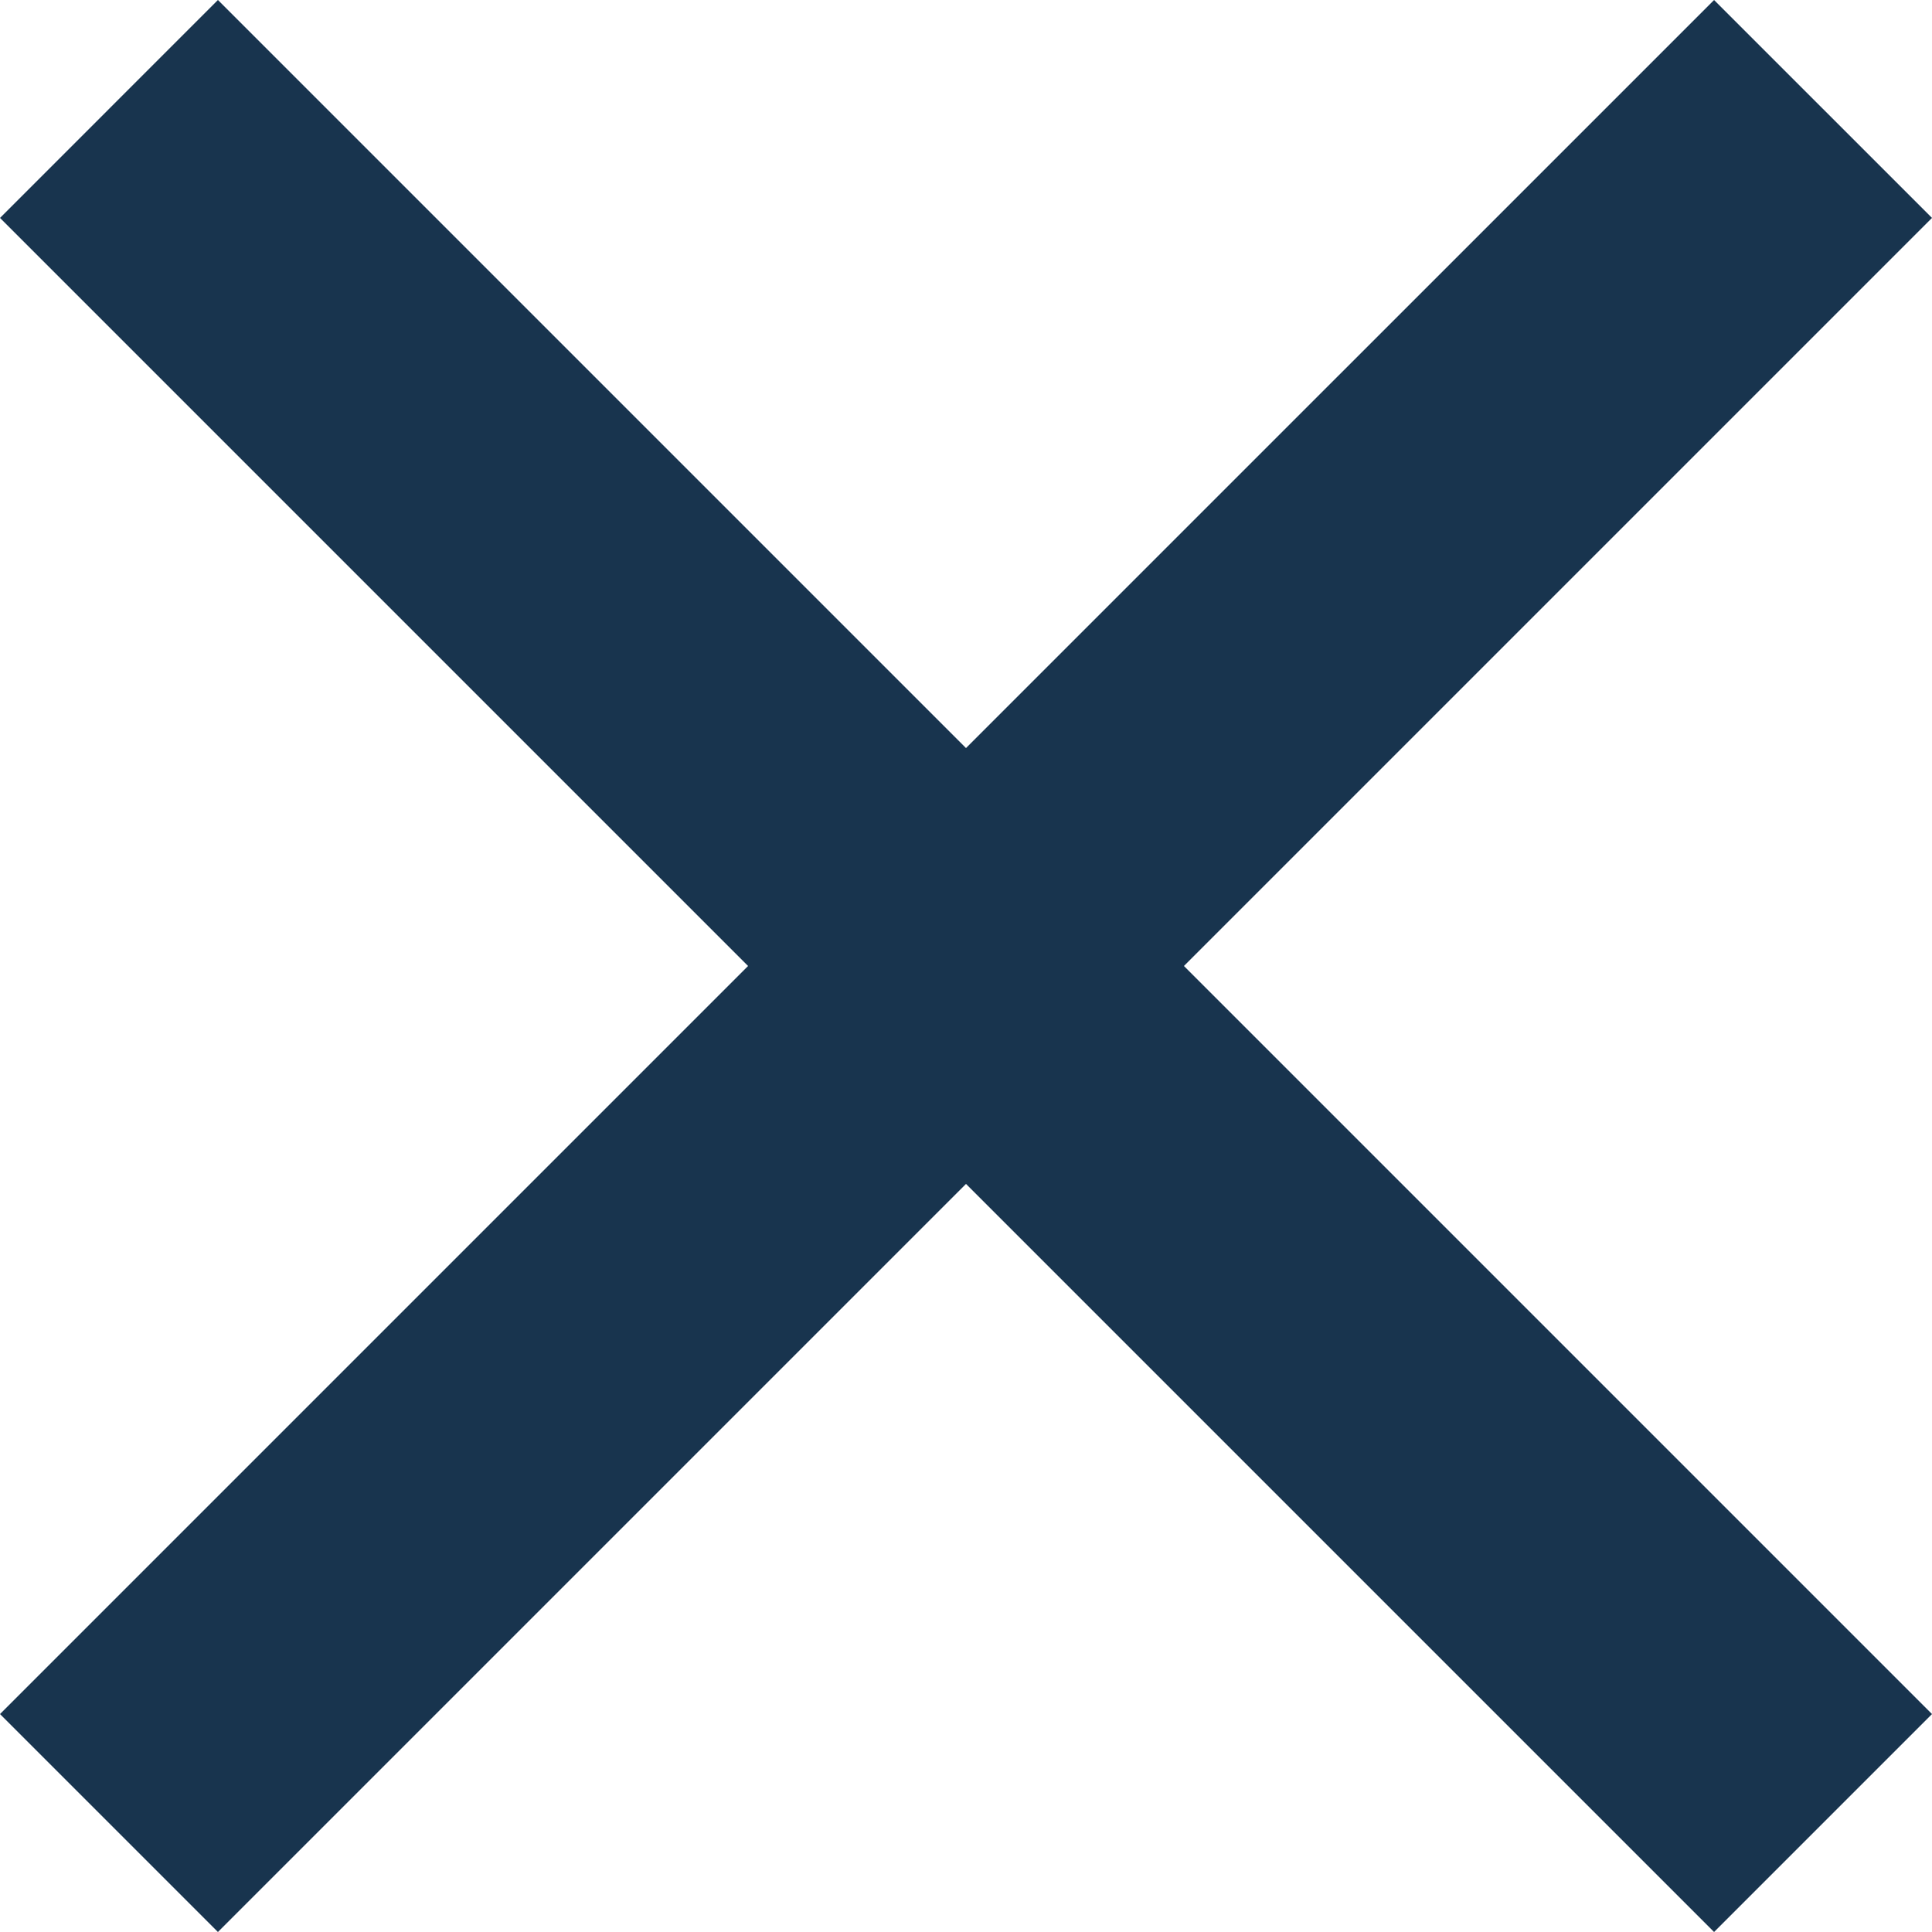 <svg width="20" height="20" viewBox="0 0 20 20" fill="none" xmlns="http://www.w3.org/2000/svg">
<path d="M10 7.744L2.256 0L2.06509e-05 2.256L7.744 10L0 17.744L2.256 20L10 12.256L17.744 20L20 17.744L12.256 10L20 2.256L17.744 4.13019e-05L10 7.744Z" fill="#18344E"/>
</svg>
